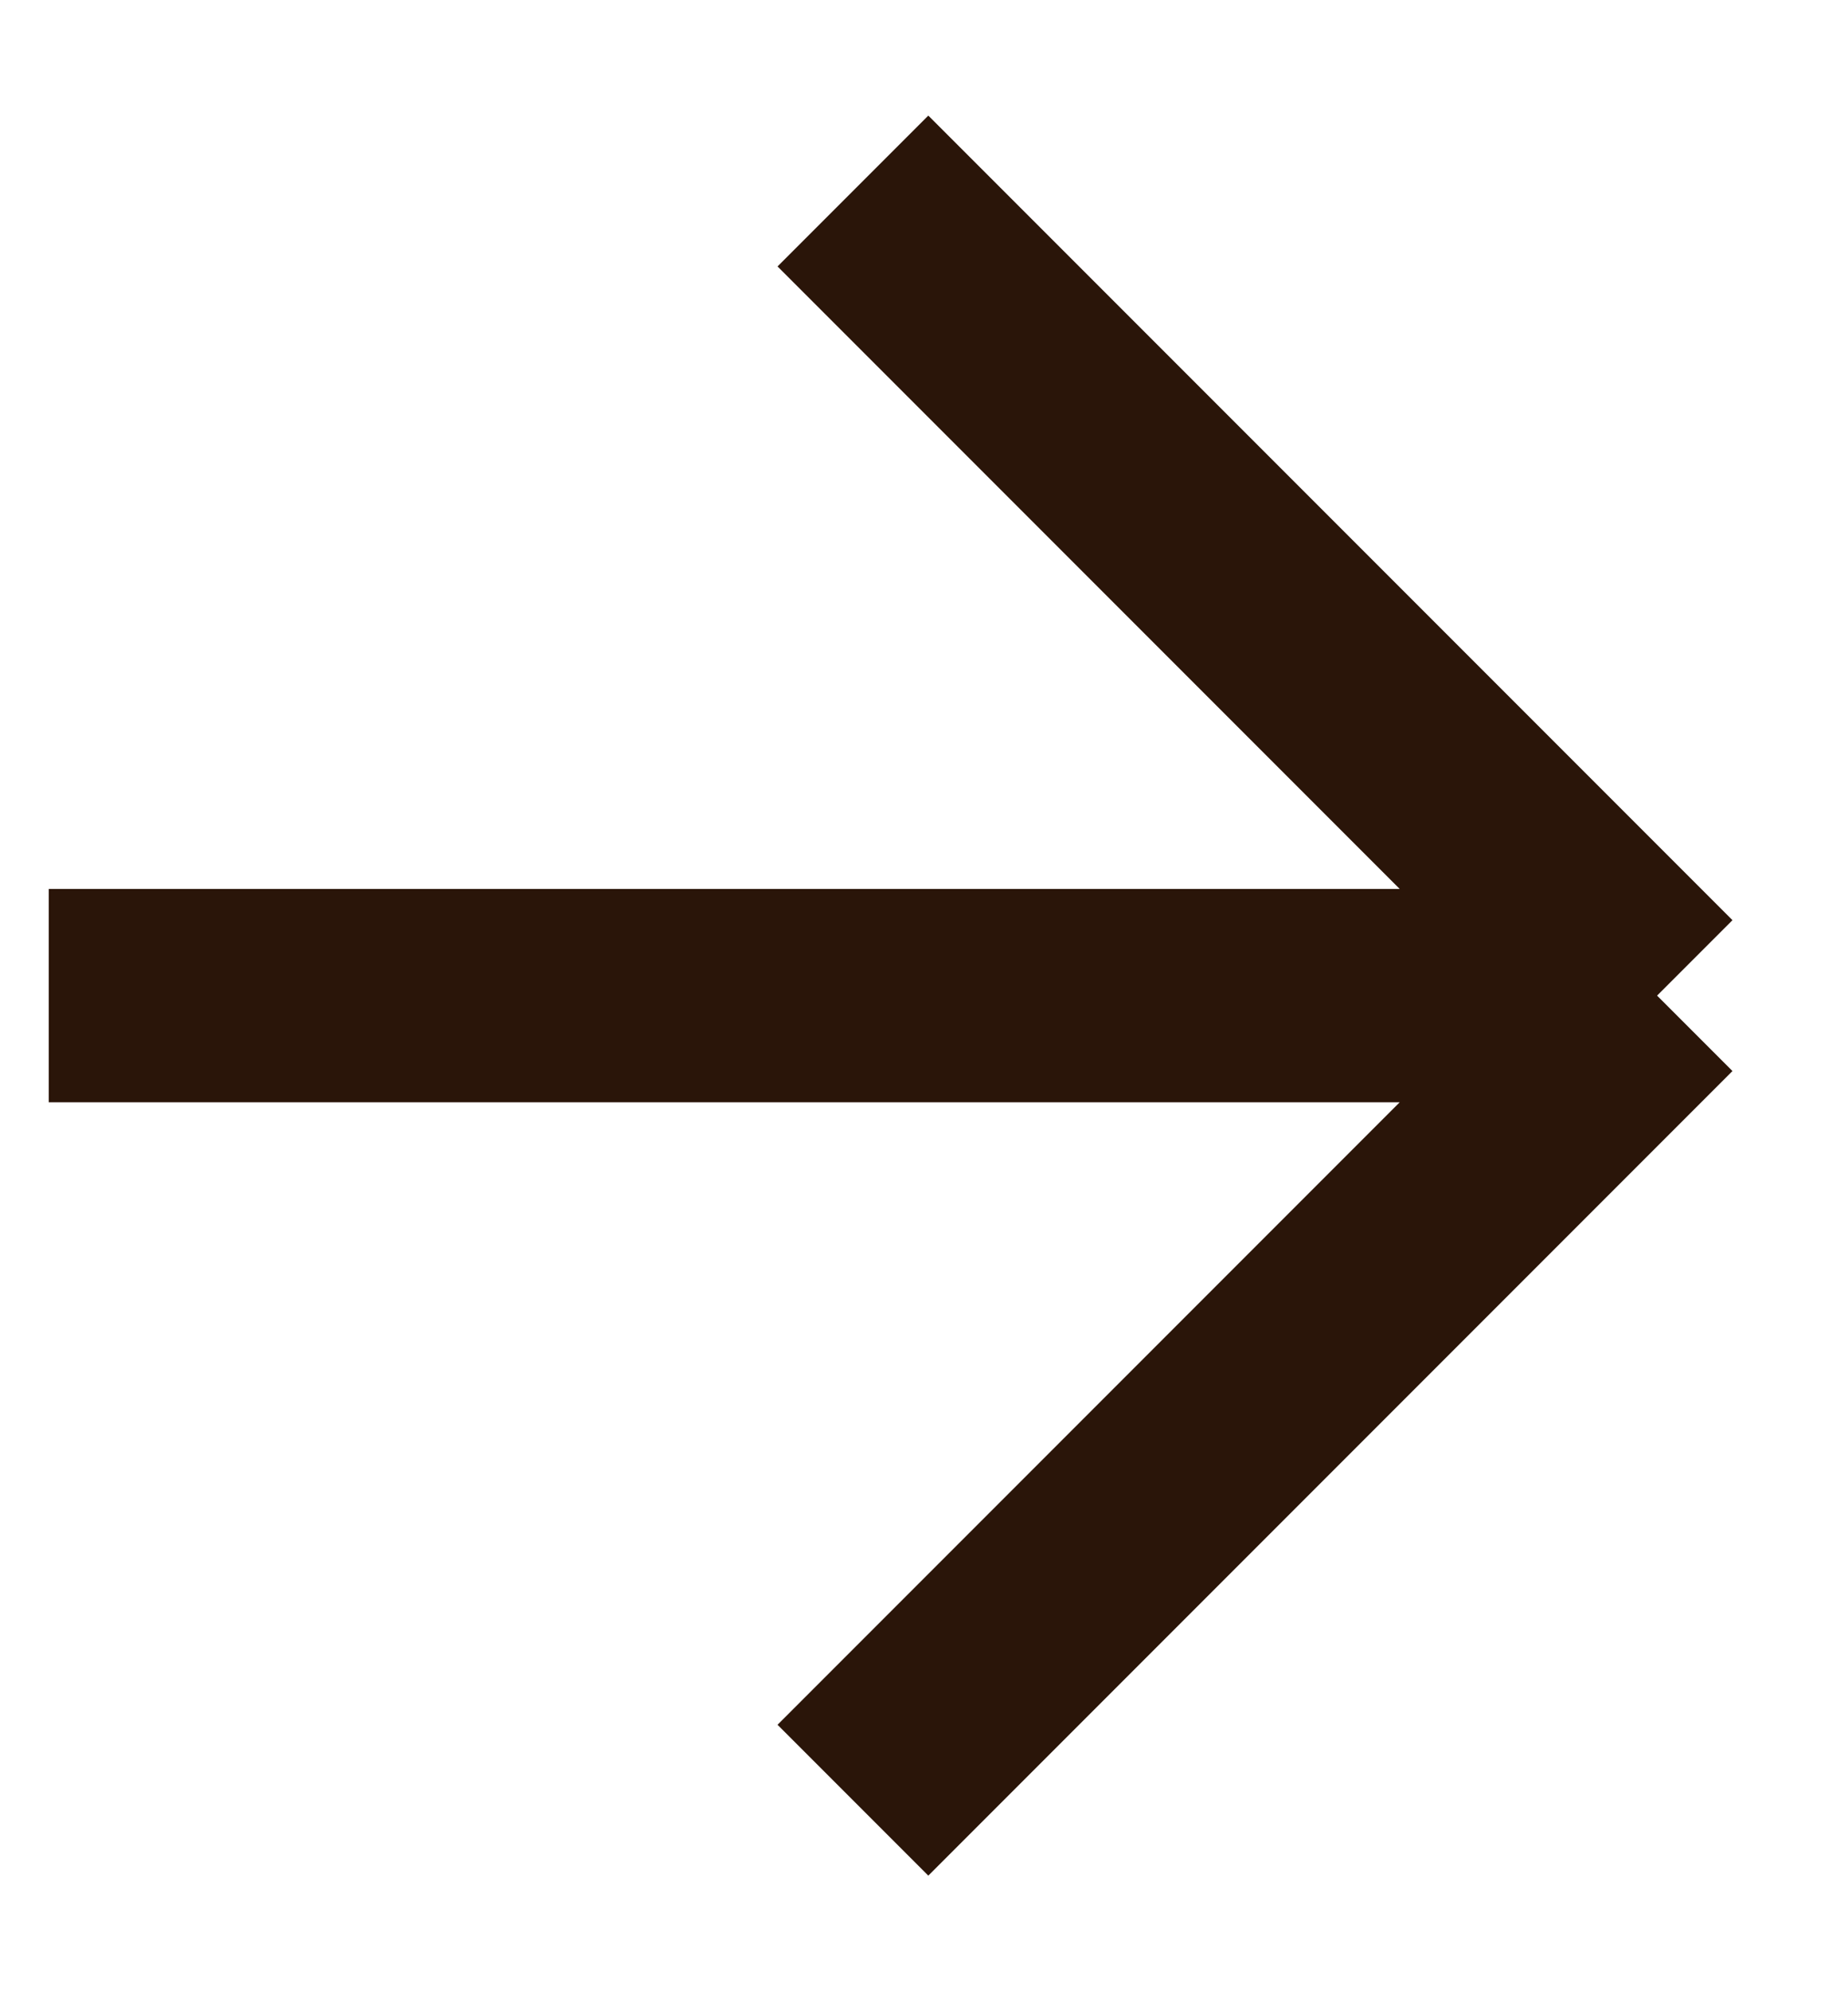 <?xml version="1.0" encoding="UTF-8"?>
<svg xmlns="http://www.w3.org/2000/svg" width="13" height="14" viewBox="0 0 13 14" fill="none" style="transition: none !important; animation-duration: 0s !important; animation-delay: -0s; animation-play-state: paused; fill: none; height: 14px; transition-property: none; visibility: visible; width: 13px"><path d="M6 1.343L11.657 7M11.657 7H0.343M11.657 7L6 12.657" stroke="currentColor" stroke-width="1.5" style="transition: none !important; animation-duration: 0s !important; animation-delay: -0s; animation-play-state: paused; fill: none; stroke: rgb(42, 21, 9); stroke-width: 1.5px; transform-origin: 0px 0px; transition-property: none; visibility: visible"></path></svg>